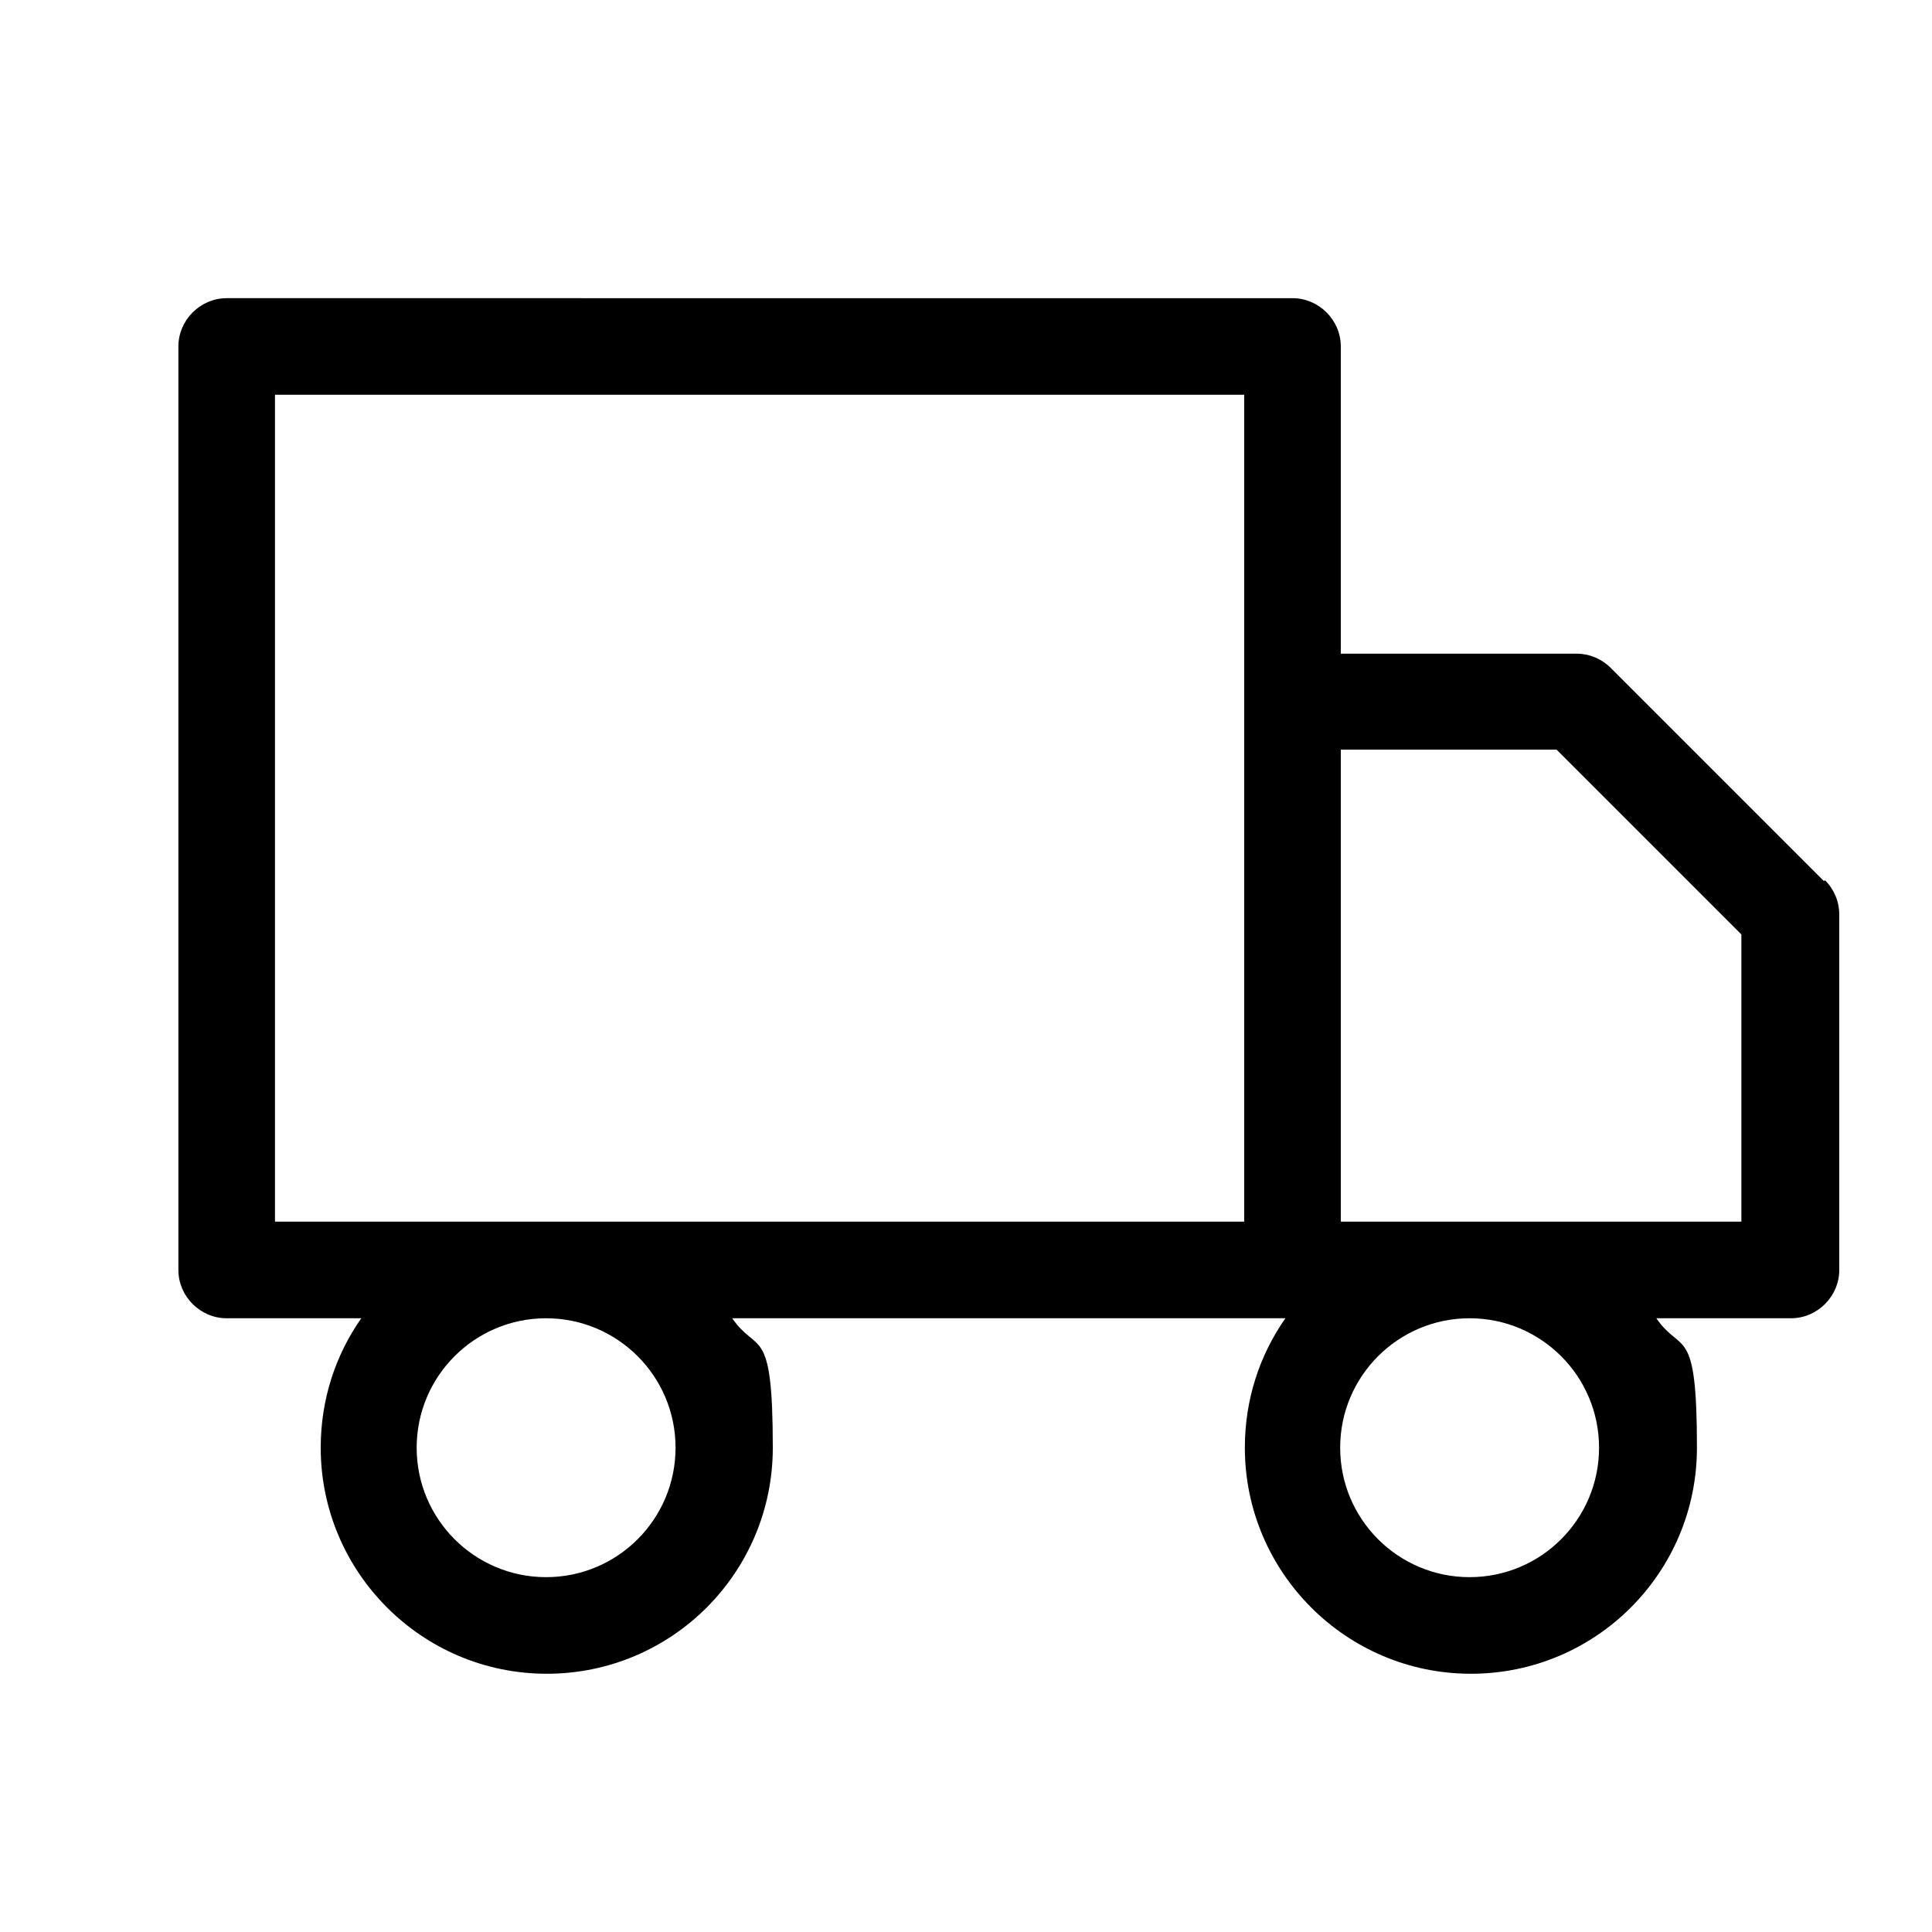 <?xml version="1.0" encoding="UTF-8"?><svg id="Livello_1" xmlns="http://www.w3.org/2000/svg" width="300" height="300" viewBox="0 0 300 300"><defs><style>.cls-1{stroke-width:0px;}</style></defs><path class="cls-1" d="m283.2,136.8l-33.1-33.1c-1.4-1.4-3.3-2.2-5.3-2.2h-36.6v-47.7c0-4.1-3.4-7.5-7.5-7.5H35.2c-4.1,0-7.5,3.4-7.5,7.5v143.4c0,4.1,3.4,7.5,7.5,7.5h20.9c-4,5.7-6.3,12.6-6.3,20.1,0,19.3,15.7,35.1,35.1,35.1s35.1-15.7,35.1-35.1-2.4-14.4-6.3-20.1h85.9c-4,5.7-6.3,12.6-6.3,20.1,0,19.3,15.7,35.1,35.1,35.1s35.1-15.7,35.1-35.1-2.4-14.4-6.3-20.1h20.9c4.1,0,7.5-3.4,7.5-7.5v-55.2c0-2-.8-3.9-2.2-5.3ZM42.7,61.3h150.5v128.4H42.7V61.3Zm62.2,163.5c0,11.1-9,20.1-20.1,20.1s-20.1-9-20.1-20.1,9-20.1,20.1-20.1,20.1,9,20.1,20.1Zm143.4,0c0,11.1-9,20.1-20.1,20.1s-20.1-9-20.1-20.1,9-20.1,20.1-20.1,20.1,9,20.1,20.1Zm22.1-35.1h-62.2v-73.3h33.5l28.7,28.7v44.6Z"/></svg>